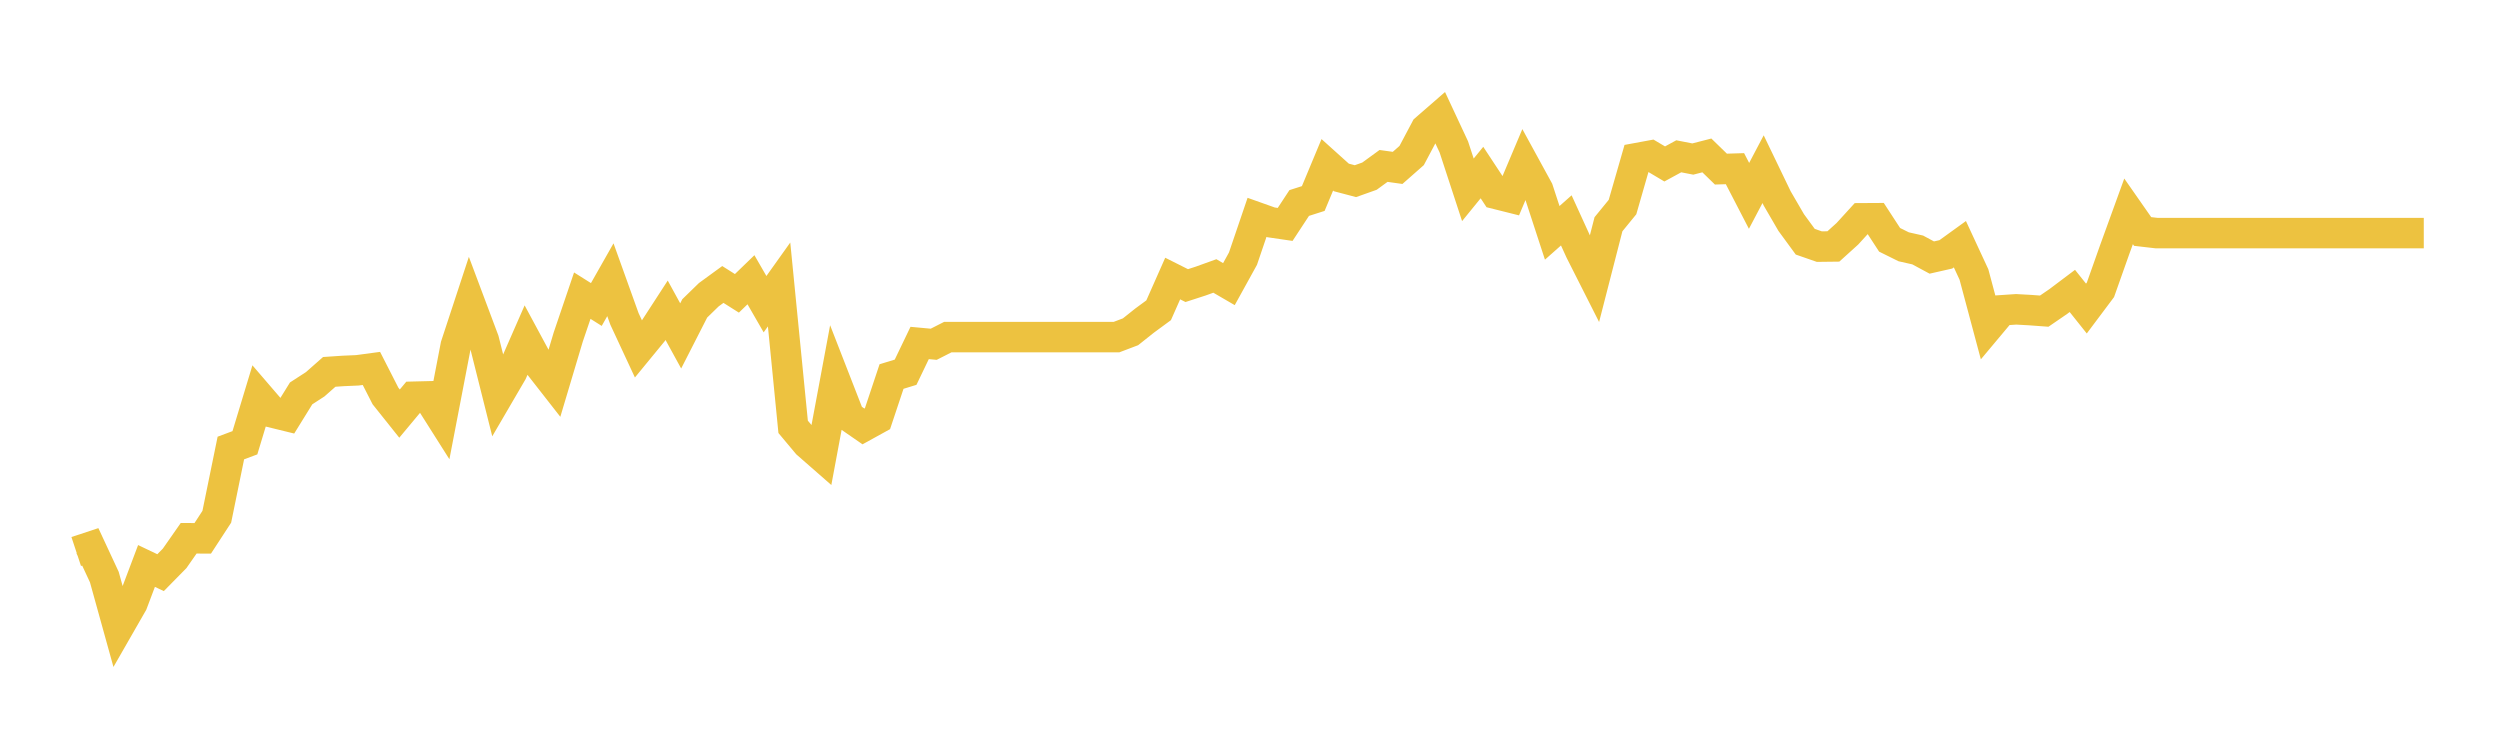 <svg width="164" height="48" xmlns="http://www.w3.org/2000/svg" xmlns:xlink="http://www.w3.org/1999/xlink"><path fill="none" stroke="rgb(237,194,64)" stroke-width="2" d="M5,36.179L5.922,35.874L6.844,37.855L7.766,41.179L8.689,39.57L9.611,37.127L10.533,37.567L11.455,36.63L12.377,35.31L13.299,35.315L14.222,33.899L15.144,29.39L16.066,29.045L16.988,25.998L17.91,27.07L18.832,27.296L19.754,25.806L20.677,25.208L21.599,24.395L22.521,24.333L23.443,24.293L24.365,24.169L25.287,25.975L26.21,27.132L27.132,26.026L28.054,26.003L28.976,27.459L29.898,22.668L30.82,19.863L31.743,22.324L32.665,25.998L33.587,24.418L34.509,22.313L35.431,24.023L36.353,25.202L37.275,22.115L38.198,19.395L39.12,19.976L40.042,18.351L40.964,20.919L41.886,22.9L42.808,21.777L43.731,20.354L44.653,22.036L45.575,20.23L46.497,19.333L47.419,18.661L48.341,19.243L49.263,18.351L50.186,19.954L51.108,18.661L52.03,28.001L52.952,29.102L53.874,29.909L54.796,24.965L55.719,27.335L56.641,27.973L57.563,27.465L58.485,24.7L59.407,24.418L60.329,22.499L61.251,22.584L62.174,22.115L63.096,22.115L64.018,22.115L64.94,22.115L65.862,22.115L66.784,22.115L67.707,22.115L68.629,22.115L69.551,22.115L70.473,22.115L71.395,22.115L72.317,22.115L73.24,22.115L74.162,21.765L75.084,21.032L76.006,20.354L76.928,18.272L77.85,18.735L78.772,18.436L79.695,18.103L80.617,18.639L81.539,16.968L82.461,14.259L83.383,14.587L84.305,14.722L85.228,13.317L86.15,13.023L87.072,10.811L87.994,11.641L88.916,11.884L89.838,11.556L90.76,10.885L91.683,11.014L92.605,10.202L93.527,8.464L94.449,7.662L95.371,9.637L96.293,12.453L97.216,11.319L98.138,12.719L99.06,12.95L99.982,10.766L100.904,12.453L101.826,15.275L102.749,14.457L103.671,16.477L104.593,18.3L105.515,14.711L106.437,13.582L107.359,10.377L108.281,10.207L109.204,10.755L110.126,10.253L111.048,10.433L111.97,10.196L112.892,11.093L113.814,11.065L114.737,12.849L115.659,11.099L116.581,13.012L117.503,14.598L118.425,15.857L119.347,16.178L120.269,16.167L121.192,15.332L122.114,14.321L123.036,14.316L123.958,15.732L124.88,16.189L125.802,16.398L126.725,16.895L127.647,16.686L128.569,16.02L129.491,18.007L130.413,21.455L131.335,20.354L132.257,20.292L133.18,20.343L134.102,20.411L135.024,19.779L135.946,19.085L136.868,20.241L137.79,19.011L138.713,16.404L139.635,13.864L140.557,15.185L141.479,15.292L142.401,15.292L143.323,15.292L144.246,15.292L145.168,15.292L146.09,15.292L147.012,15.292L147.934,15.292L148.856,15.292L149.778,15.292L150.701,15.292L151.623,15.292L152.545,15.292L153.467,15.292L154.389,15.292L155.311,15.292L156.234,15.292L157.156,15.292L158.078,15.292L159,15.292"></path></svg>